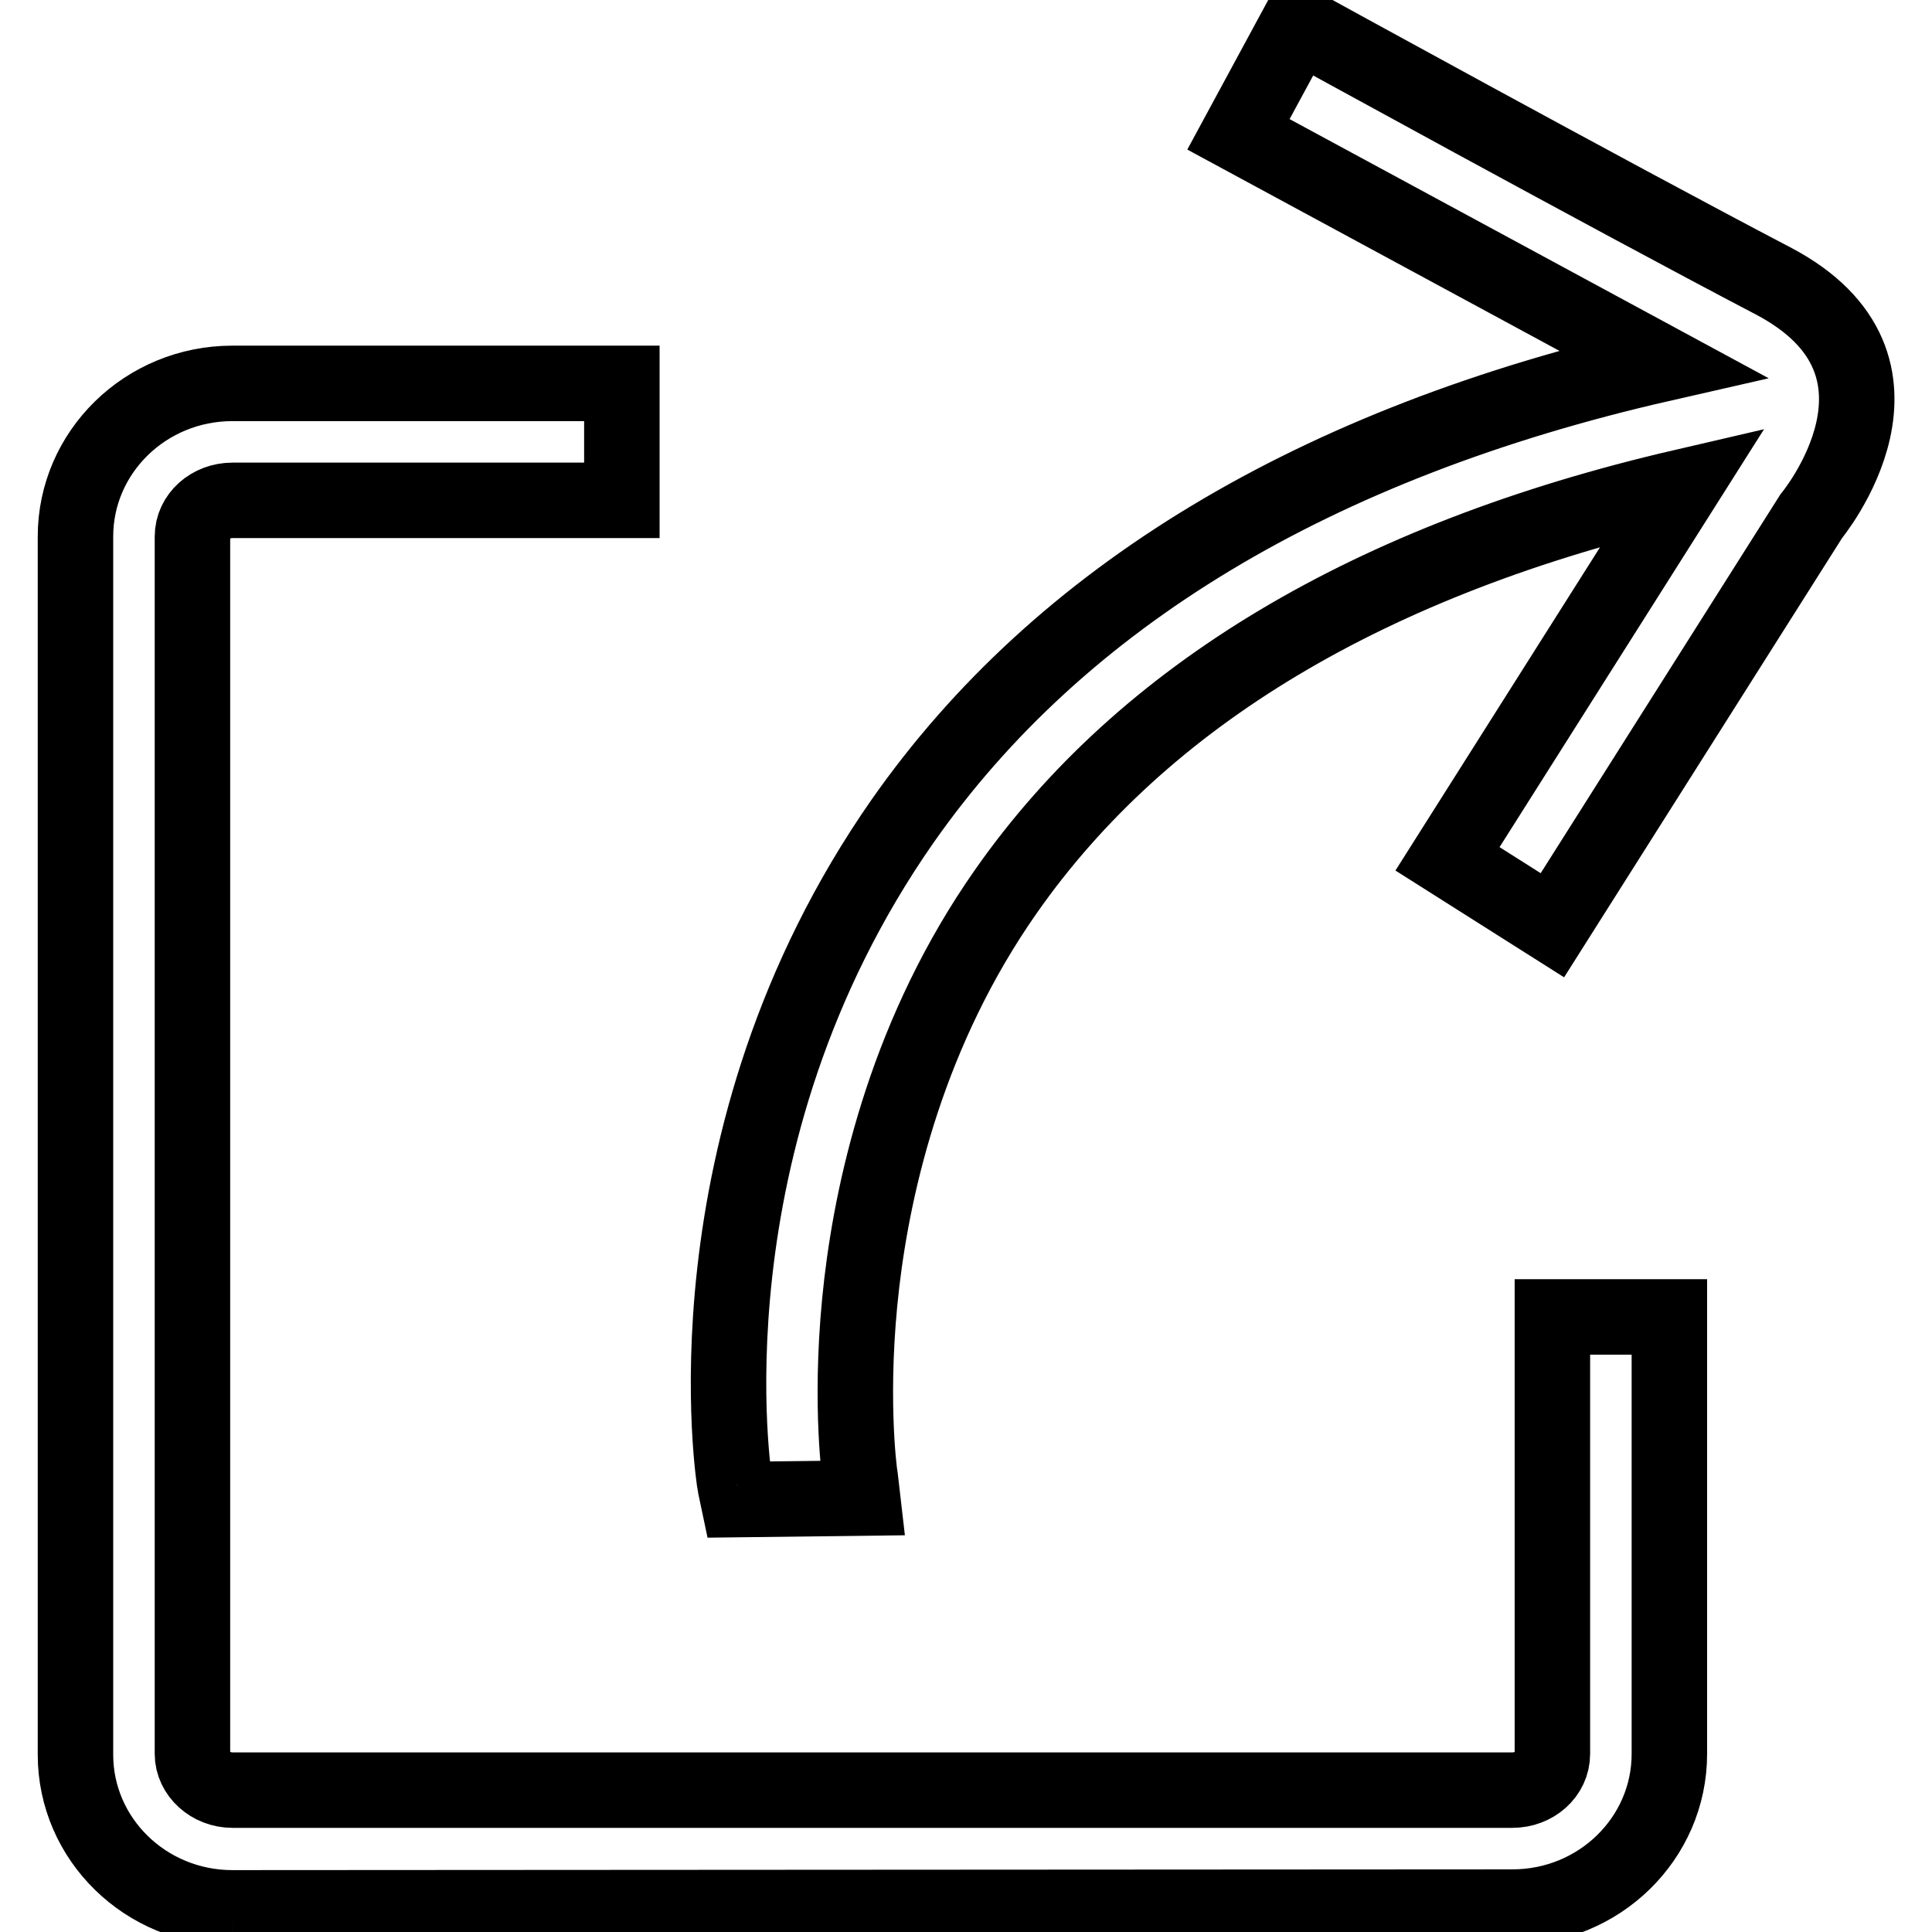 <?xml version="1.0" encoding="utf-8"?>
<!-- Svg Vector Icons : http://www.onlinewebfonts.com/icon -->
<!DOCTYPE svg PUBLIC "-//W3C//DTD SVG 1.1//EN" "http://www.w3.org/Graphics/SVG/1.1/DTD/svg11.dtd">
<svg version="1.1" xmlns="http://www.w3.org/2000/svg" xmlns:xlink="http://www.w3.org/1999/xlink" x="0px" y="0px" viewBox="0 0 256 256" enable-background="new 0 0 256 256" xml:space="preserve">
<g> <path stroke-width="10" fill-opacity="0" stroke="#000000"  d="M30.8,252.8c-11.5,0-20.8-9.1-20.8-20.3V71.1c0-11.2,9.3-20.3,20.8-20.3h51.6v15.5H30.8 c-2.9,0-5.3,2.1-5.3,4.8v161.3c0,2.6,2.4,4.8,5.3,4.8h169.6c2.9,0,5.3-2.1,5.3-4.8v-57.9h15.5v57.9c0,11.2-9.3,20.3-20.8,20.3 L30.8,252.8L30.8,252.8 M97.4,196.8c-0.1-0.4-7.4-45.6,22.2-88c20.8-29.7,54.6-50.1,100.7-60.6l-56.2-30.4L172,3.2 c0,0,41.3,22.7,62.9,34c21.6,11.3,5.1,31.2,5.1,31.2l-34.3,54.2l-13.9-8.8l31.2-49.3c-41.4,9.6-71.5,27.6-89.7,53.6 c-12.9,18.4-17.5,38.3-19.1,51.8c-1.7,14.4-0.4,24.9-0.2,26l0.3,2.6l-16.5,0.2L97.4,196.8L97.4,196.8 M205,119.4L205,119.4z"/></g>
</svg>